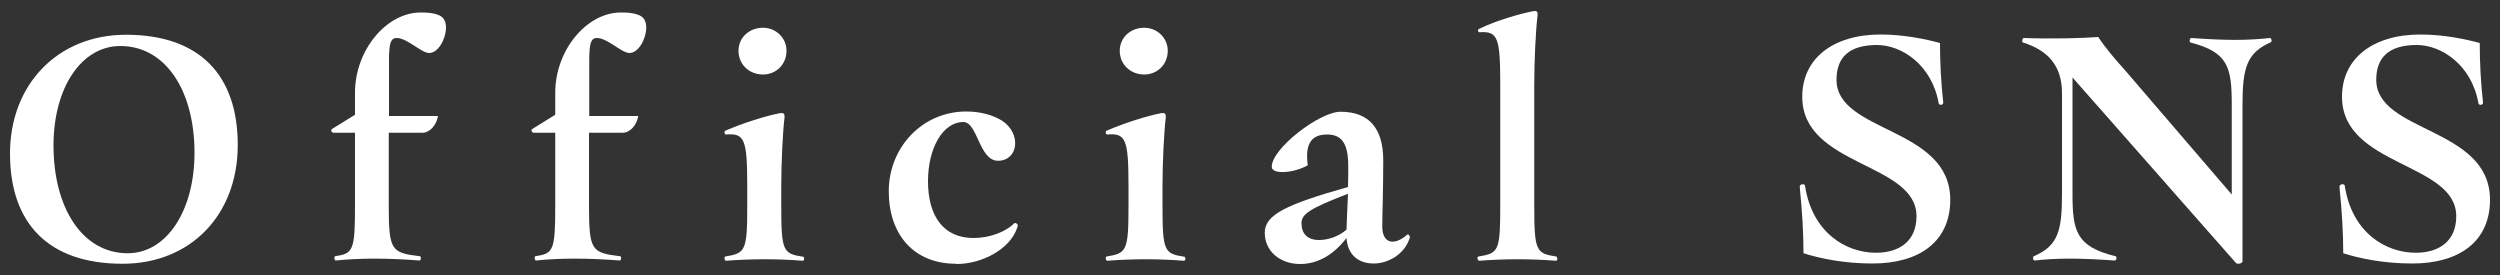 <?xml version="1.0" encoding="UTF-8"?>
<svg id="_レイヤー_2" data-name="レイヤー_2" xmlns="http://www.w3.org/2000/svg" xmlns:xlink="http://www.w3.org/1999/xlink" viewBox="0 0 100 11">
  <rect x="0" y="0" width="100" height="11" fill="#333333" stroke="none"/>
  <defs>
    <clipPath id="clippath">
      <rect width="100" height="11" fill="none"/>
    </clipPath>
  </defs>
  <g id="menu_x5F_pc">
    <g id="Official_x5F_SNS">
      <g clip-path="url(#clippath)">
        <g id="Official_x5F_SNS-2" data-name="Official_x5F_SNS">
          <path d="M.4,6.14C.4,3.38,2.31,1.39,5.04,1.39c2.94,0,4.47,1.61,4.47,4.41s-1.89,4.75-4.61,4.75C1.93,10.55.4,8.93.4,6.14ZM7.78,6.11c0-2.49-1.16-4.27-2.97-4.27-1.54,0-2.67,1.65-2.67,3.98,0,2.49,1.15,4.31,2.97,4.31,1.54,0,2.67-1.68,2.67-4.02Z" fill="#fff"/>
          <path d="M15.54,4.64h1.98c-.06.36-.32.67-.63.67h-1.34v2.9c0,1.82.1,1.9,1.25,2.04.06.01.03.17-.01.17-1.32-.1-2.37-.1-3.36,0-.06,0-.07-.15-.03-.17.73-.11.8-.22.8-2.04v-2.9h-.88s-.07-.04-.07-.08c0-.01,0-.06.03-.07l.92-.57v-.88c0-1.72,1.27-3.21,2.62-3.21.29,0,.5.01.74.11.2.08.28.27.28.49,0,.45-.31,1.02-.67,1.02-.32,0-.88-.6-1.3-.6-.25,0-.31.22-.31.92v2.2Z" fill="#fff"/>
          <path d="M23.55,4.64h1.98c-.06.36-.32.67-.63.67h-1.34v2.9c0,1.82.1,1.9,1.25,2.04.06.01.03.17-.01.17-1.32-.1-2.37-.1-3.36,0-.06,0-.07-.15-.03-.17.73-.11.8-.22.8-2.04v-2.9h-.88s-.07-.04-.07-.08c0-.01,0-.06.03-.07l.92-.57v-.88c0-1.72,1.27-3.21,2.62-3.21.29,0,.5.01.74.11.2.08.28.27.28.49,0,.45-.31,1.02-.67,1.02-.32,0-.88-.6-1.3-.6-.25,0-.31.22-.31.92v2.2Z" fill="#fff"/>
          <path d="M32.17,10.33c0,.06-.03.1-.06.1-1.02-.08-2.04-.08-3.07,0-.03,0-.06-.04-.06-.11,0-.01,0-.04.03-.06.81-.13.88-.22.88-2.04v-.77c0-1.89-.11-2.13-.85-2.07-.04,0-.06-.04-.06-.08,0-.01,0-.06.03-.07.71-.31,1.61-.59,2.17-.7.17-.03.21.01.2.18-.07.57-.13,1.79-.13,2.76v.76c0,1.82.07,1.92.88,2.04.03.01.03.04.03.07ZM29.54,2.03c0-.52.42-.92.98-.92.52,0,.94.41.94.92,0,.55-.42.95-.94.95-.56,0-.98-.41-.98-.95Z" fill="#fff"/>
          <path d="M38.24,10.55c-1.68,0-2.69-1.16-2.69-2.9s1.33-3.19,3.1-3.19c.57,0,1.06.14,1.42.36.81.52.66,1.61-.15,1.61-.76,0-.81-1.55-1.39-1.55-.8,0-1.41,1.02-1.41,2.37,0,1.42.64,2.27,1.82,2.27.64,0,1.29-.24,1.64-.6.07,0,.13.03.13.11,0,.01-.01.06-.03.1-.29.84-1.4,1.43-2.42,1.43Z" fill="#fff"/>
          <path d="M47.42,10.33c0,.06-.03.1-.06.1-1.02-.08-2.04-.08-3.07,0-.03,0-.06-.04-.06-.11,0-.01,0-.04.03-.06.81-.13.88-.22.88-2.04v-.77c0-1.89-.11-2.13-.85-2.07-.04,0-.06-.04-.06-.08,0-.01,0-.06.03-.07.71-.31,1.61-.59,2.17-.7.17-.03.21.01.2.18-.07.57-.13,1.79-.13,2.76v.76c0,1.82.07,1.92.88,2.04.03.01.03.04.03.07ZM44.79,2.03c0-.52.42-.92.98-.92.52,0,.94.41.94.92,0,.55-.42.95-.94.95-.56,0-.98-.41-.98-.95Z" fill="#fff"/>
          <path d="M56.4,9.47s-.01.06-.03.1c-.21.6-.84.97-1.42.97s-1.04-.31-1.09-1.02c-.49.64-1.12,1.04-1.85,1.04-.83,0-1.42-.53-1.42-1.25s.85-1.13,3.33-1.83c.01-.29.01-.57.01-.84,0-.91-.27-1.26-.84-1.26-.6,0-.9.32-.78,1.23-.53.31-1.44.39-1.44.06,0-.73,1.91-2.2,2.75-2.2,1.12,0,1.71.64,1.71,1.95,0,1.2-.04,2.21-.04,2.63,0,.7.48.8,1.02.32.04.01.08.06.08.11ZM53.86,9.18c.01-.36.04-.94.06-1.43-1.53.59-1.86.81-1.86,1.18,0,.42.24.67.7.67.38,0,.8-.15,1.11-.42Z" fill="#fff"/>
          <path d="M62.3,10.33s-.01.1-.06.1c-1.02-.08-2.04-.08-3.07,0-.04,0-.07-.06-.07-.1,0-.03,0-.06.04-.07.81-.13.87-.22.87-2.04V3.38c0-1.89-.1-2.14-.83-2.09-.03,0-.06-.03-.06-.07,0-.01,0-.04.03-.06.7-.34,1.61-.6,2.16-.71.06-.01.07-.01.08-.01.1,0,.13.06.11.2-.07.57-.13,1.78-.13,2.76v4.82c0,1.82.07,1.92.88,2.04.03.01.03.04.03.07Z" fill="#fff"/>
          <path d="M72.14,10.14c0-.88-.06-1.75-.14-2.54-.01-.11-.01-.13-.01-.14,0-.1.2-.13.21-.03.29,1.89,1.65,2.68,2.84,2.68.95,0,1.62-.48,1.62-1.46,0-2.16-4.57-1.98-4.57-4.78,0-1.53,1.23-2.49,3.14-2.49.95,0,1.86.2,2.37.34,0,.78.04,1.58.13,2.38.01.1-.15.13-.18.04-.28-1.57-1.5-2.34-2.47-2.34-1.11,0-1.62.49-1.62,1.39,0,2.13,4.55,1.88,4.55,4.8,0,1.67-1.23,2.55-3.11,2.55-1.16,0-2.13-.21-2.76-.41Z" fill="#fff"/>
          <path d="M90.87,1.61s-.01.07-.04.08c-.95.42-1.13,1.01-1.13,2.49v6.26c0,.07-.08.11-.17.11-.04,0-.07-.01-.1-.04l-6.53-7.41v4.64c0,1.5.14,2.12,1.72,2.51.07.01.04.17-.03.17-1.44-.1-2.28-.1-3.21,0-.06,0-.08-.14-.03-.17.98-.42,1.13-1.02,1.13-2.51V3.73c0-1.12-.58-1.72-1.56-2.03-.03-.01-.03-.04-.03-.07,0-.06.03-.11.06-.11,1.11.04,2.35.01,2.98-.04.28.43.69.91,1.08,1.34l4.26,4.96v-3.59c0-1.5-.14-2.1-1.65-2.49-.06-.01-.03-.18.03-.18,1.4.1,2.24.1,3.15,0,.03,0,.06.04.06.1Z" fill="#fff"/>
          <path d="M93.73,10.14c0-.88-.06-1.75-.14-2.54-.01-.11-.01-.13-.01-.14,0-.1.2-.13.21-.03.29,1.89,1.65,2.68,2.84,2.68.95,0,1.62-.48,1.62-1.46,0-2.16-4.57-1.98-4.57-4.78,0-1.53,1.23-2.49,3.14-2.49.95,0,1.86.2,2.37.34,0,.78.04,1.58.13,2.38.01.1-.15.13-.18.04-.28-1.57-1.5-2.34-2.47-2.34-1.11,0-1.62.49-1.62,1.39,0,2.13,4.55,1.88,4.55,4.8,0,1.67-1.23,2.55-3.11,2.55-1.16,0-2.13-.21-2.76-.41Z" fill="#fff"/>
        </g>
      </g>
    </g>
  </g>
</svg>